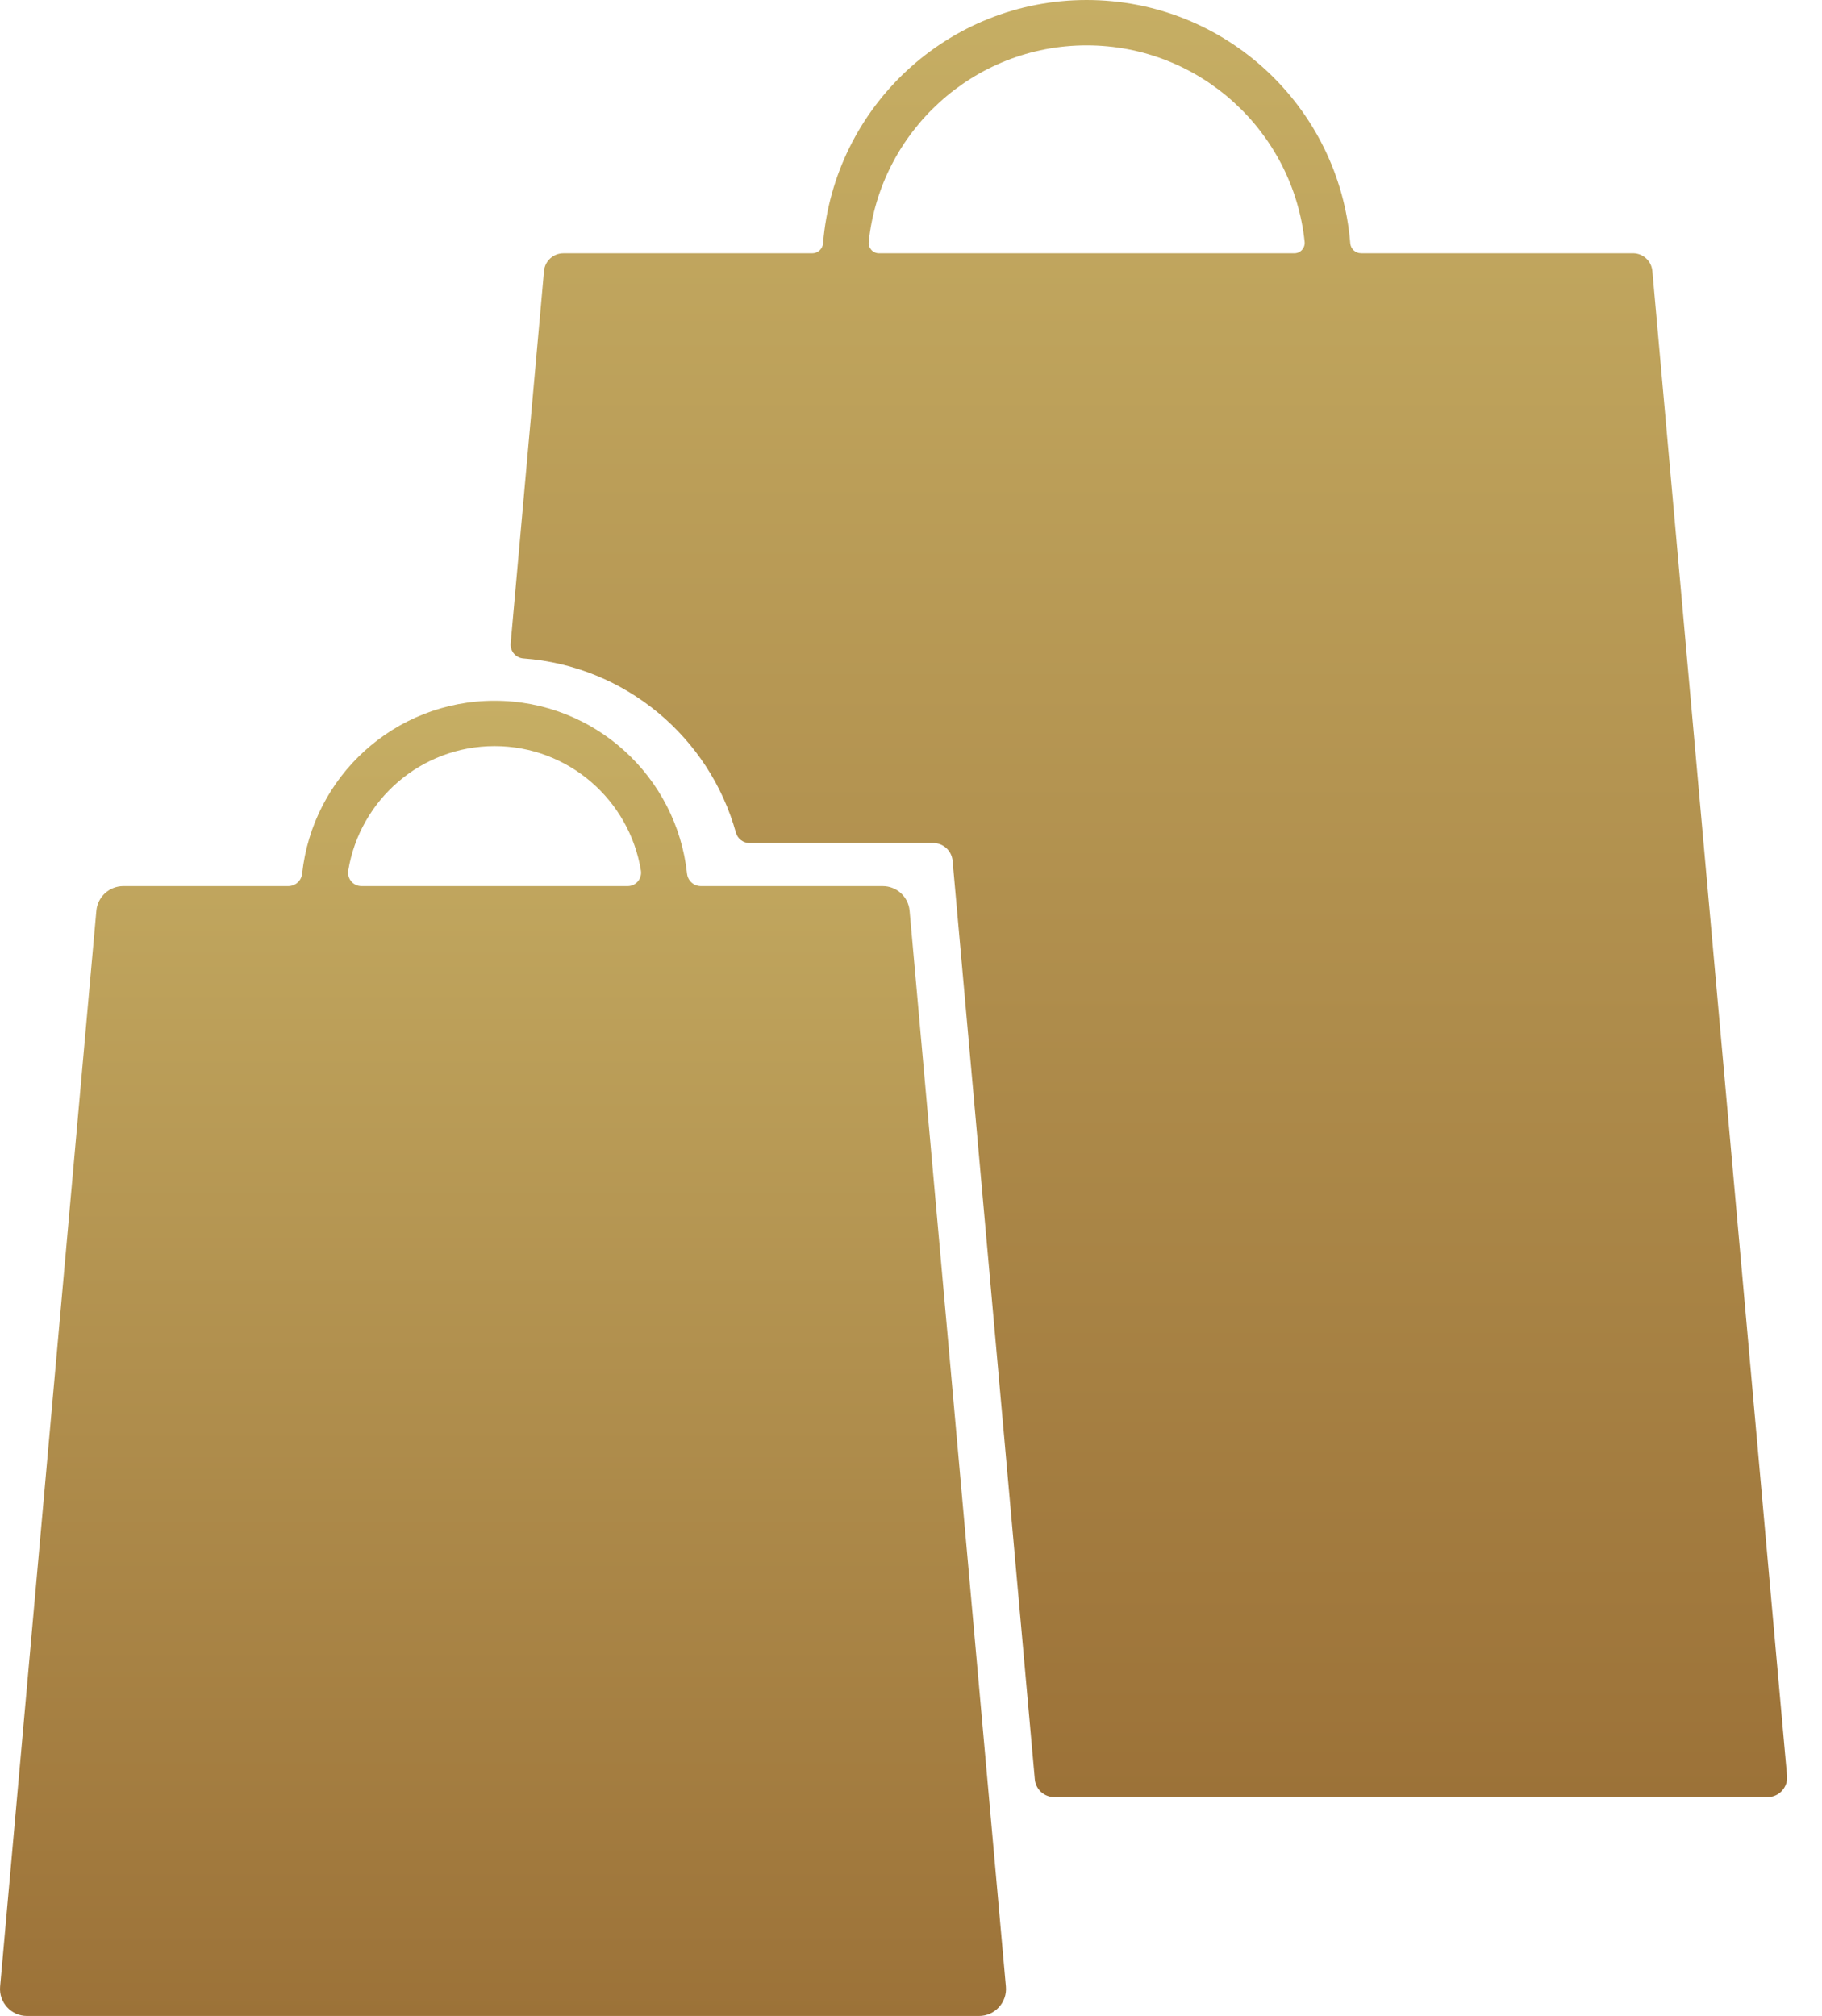 <svg width="47" height="52" viewBox="0 0 47 52" fill="none" xmlns="http://www.w3.org/2000/svg">
<path d="M13.502 16.984C16.131 17.177 18.298 19.016 18.983 21.476C19.027 21.634 19.169 21.745 19.334 21.745H24.072C24.332 21.745 24.55 21.944 24.573 22.203L26.694 45.897C26.717 46.156 26.935 46.355 27.195 46.355H45.597C45.892 46.355 46.124 46.102 46.098 45.807L42.624 6.992C42.601 6.732 42.384 6.533 42.123 6.533H35.11C34.964 6.533 34.843 6.421 34.831 6.275C34.548 2.764 31.616 0 28.031 0C24.447 0 21.515 2.764 21.232 6.275C21.22 6.421 21.099 6.534 20.953 6.534H14.534C14.274 6.534 14.056 6.732 14.033 6.992L13.173 16.595C13.155 16.794 13.303 16.969 13.502 16.984ZM28.032 1.17C30.952 1.17 33.356 3.394 33.654 6.237C33.67 6.395 33.548 6.534 33.389 6.534H22.674C22.515 6.534 22.393 6.395 22.41 6.237C22.707 3.394 25.112 1.17 28.032 1.17Z" fill="url(#paint0_linear_15_60)"/>
<path d="M0.697 52H25.254C25.663 52 25.985 51.649 25.948 51.241L23.464 23.491C23.432 23.132 23.131 22.857 22.77 22.857H18.08C17.897 22.857 17.742 22.719 17.723 22.537C17.454 20.03 15.338 18.075 12.758 18.075C10.179 18.075 8.062 20.029 7.794 22.537C7.774 22.719 7.619 22.857 7.436 22.857H3.181C2.82 22.857 2.519 23.132 2.486 23.491L0.003 51.241C-0.034 51.649 0.288 52 0.697 52ZM8.984 22.453C9.281 20.637 10.857 19.245 12.758 19.245C14.658 19.245 16.235 20.637 16.532 22.453C16.567 22.664 16.406 22.857 16.192 22.857H9.324C9.11 22.857 8.949 22.664 8.984 22.453Z" fill="url(#paint1_linear_15_60)"/>
<defs>
<linearGradient id="paint0_linear_15_60" x1="29.636" y1="0" x2="29.636" y2="46.355" gradientUnits="userSpaceOnUse">
<stop stop-color="#C6AE64"/>
<stop offset="1" stop-color="#9C7238"/>
</linearGradient>
<linearGradient id="paint1_linear_15_60" x1="12.975" y1="18.075" x2="12.975" y2="52" gradientUnits="userSpaceOnUse">
<stop stop-color="#C6AE64"/>
<stop offset="1" stop-color="#9C7238"/>
</linearGradient>
</defs>
</svg>
